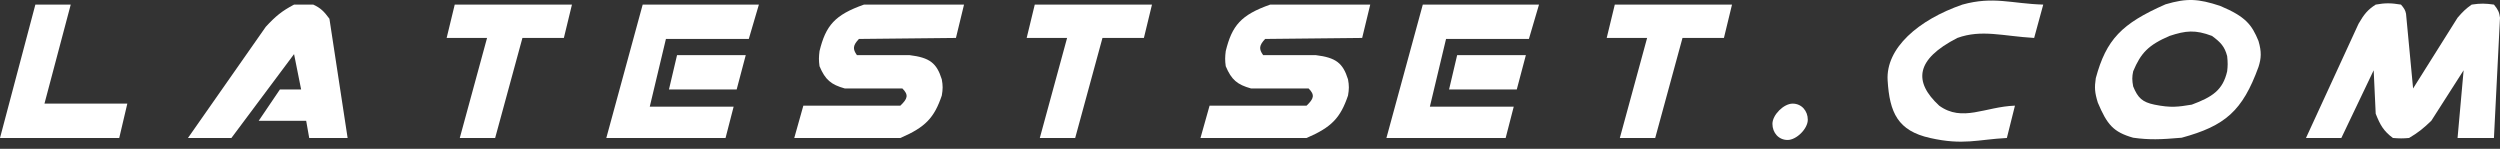 <svg width="252" height="15" viewBox="0 0 252 15" fill="none" xmlns="http://www.w3.org/2000/svg">
    <rect x="0" y="0" width="252" height="15" fill="#333333" stroke="none"/>
    <path d="M3.565 0.463H7.13L4.482 10.445H12.834L12.019 13.908H0L3.565 0.463Z" fill="white"/>
    <path d="M26.789 2.704C27.788 1.624 28.404 1.119 29.641 0.463H31.576C32.302 0.798 32.65 1.132 33.206 1.889L35.04 13.908H31.169L30.863 12.177H26.076L28.215 9.019H30.354L29.641 5.454L23.326 13.908H18.946L26.789 2.704Z" fill="white"/>
    <path d="M45.837 0.463H57.653L56.838 3.824H52.661L49.911 13.908H46.346L49.096 3.824H45.022L45.837 0.463Z" fill="white"/>
    <path d="M104.304 0.463H116.12L115.305 3.824H111.129L108.379 13.908H104.813L107.564 3.824H103.489L104.304 0.463Z" fill="white"/>
    <path d="M162.771 0.463H174.587L173.772 3.824H169.596L166.845 13.908H163.28L166.03 3.824H161.956L162.771 0.463Z" fill="white"/>
    <path d="M64.783 0.463H76.496L75.478 3.926H67.125L65.496 10.751H73.95L73.135 13.908H61.116L64.783 0.463Z" fill="white"/>
    <path d="M68.246 5.556H75.172L74.256 9.019H67.431L68.246 5.556Z" fill="white"/>
    <path d="M143.418 0.463H155.132L154.113 3.926H145.761L144.131 10.751H152.585L151.77 13.908H139.751L143.418 0.463Z" fill="white"/>
    <path d="M146.881 5.556H153.808L152.891 9.019H146.066L146.881 5.556Z" fill="white"/>
    <path d="M87.09 0.463H97.174L96.359 3.824L86.581 3.926C85.968 4.574 85.933 4.938 86.377 5.556H91.674C93.724 5.806 94.418 6.358 94.933 8C95.05 8.638 95.042 8.993 94.933 9.63C94.171 11.871 93.285 12.824 90.757 13.908H80.061L80.978 10.649H90.757C91.492 9.948 91.612 9.567 90.96 8.917H85.154C83.763 8.525 83.19 8.051 82.608 6.676C82.525 6.08 82.535 5.745 82.608 5.148C83.238 2.579 84.14 1.501 87.09 0.463Z" fill="white"/>
    <path d="M128.037 0.463H138.121L137.306 3.824L127.528 3.926C126.915 4.574 126.88 4.938 127.324 5.556H132.621C134.671 5.806 135.365 6.358 135.88 8C135.998 8.638 135.99 8.993 135.88 9.63C135.118 11.871 134.232 12.824 131.704 13.908H121.009L121.926 10.649H131.704C132.439 9.948 132.559 9.567 131.908 8.917H126.102C124.71 8.525 124.137 8.051 123.555 6.676C123.472 6.08 123.482 5.745 123.555 5.148C124.185 2.579 125.087 1.501 128.037 0.463Z" fill="white"/>
    <path d="M182.226 12.072C182.226 12.972 181.089 14.109 180.189 14.109C179.289 14.109 178.661 13.383 178.661 12.482C178.661 11.582 179.798 10.445 180.698 10.445C181.598 10.445 182.226 11.172 182.226 12.072Z" fill="white"/>
    <path d="M190.273 8.103C190.077 4.85 193.373 1.997 197.811 0.463C200.935 -0.404 202.767 0.37 205.959 0.463L205.043 3.824C201.893 3.644 199.751 2.939 197.301 3.824C193.061 5.998 192.877 8.248 195.468 10.649C197.802 12.341 200.082 10.759 203.107 10.649L202.292 13.909C199.34 14.062 197.922 14.664 194.551 13.909C191.3 13.184 190.469 11.355 190.273 8.103Z" fill="white"/>
    <path fill-rule="evenodd" clip-rule="evenodd" d="M223.785 0.592C221.581 -0.13 220.449 -0.203 218.285 0.436C213.852 2.381 212.314 3.982 211.257 7.872C211.113 8.822 211.145 9.321 211.46 10.343C212.399 12.565 213.024 13.313 215.025 13.882C216.662 14.11 217.786 14.065 219.915 13.882C224.293 12.689 226.041 11.187 227.656 6.751C227.936 5.875 227.978 5.231 227.656 4.13C226.98 2.486 226.364 1.674 223.785 0.592ZM222.97 3.621C221.272 2.981 220.329 3.082 218.692 3.621C216.539 4.545 215.79 5.361 215.025 7.186C214.904 7.753 214.908 8.084 215.025 8.714C215.499 9.876 215.955 10.295 217.164 10.547C218.841 10.887 219.576 10.768 220.888 10.554L220.933 10.547C223.004 9.774 224.061 9.091 224.498 7.186C224.561 6.647 224.569 6.319 224.498 5.658C224.243 4.69 223.852 4.273 222.97 3.621Z" fill="white"/>
    <path d="M237.74 2.398C238.3 1.425 238.669 0.981 239.471 0.463C240.444 0.29 241.001 0.298 242.018 0.463C242.327 0.819 242.454 1.019 242.527 1.38L243.24 8.917L247.722 1.787C248.251 1.175 248.559 0.872 249.148 0.463C250.047 0.327 250.534 0.345 251.389 0.463C251.803 0.959 251.932 1.246 252 1.787L251.389 13.908H247.722L248.333 7.084L245.073 12.177C244.228 12.985 243.739 13.371 242.833 13.908C242.219 13.964 241.86 13.962 241.203 13.908C240.264 13.201 239.932 12.621 239.471 11.464L239.267 7.084L236.008 13.908H232.443L237.74 2.398Z" fill="white"/>
</svg>
